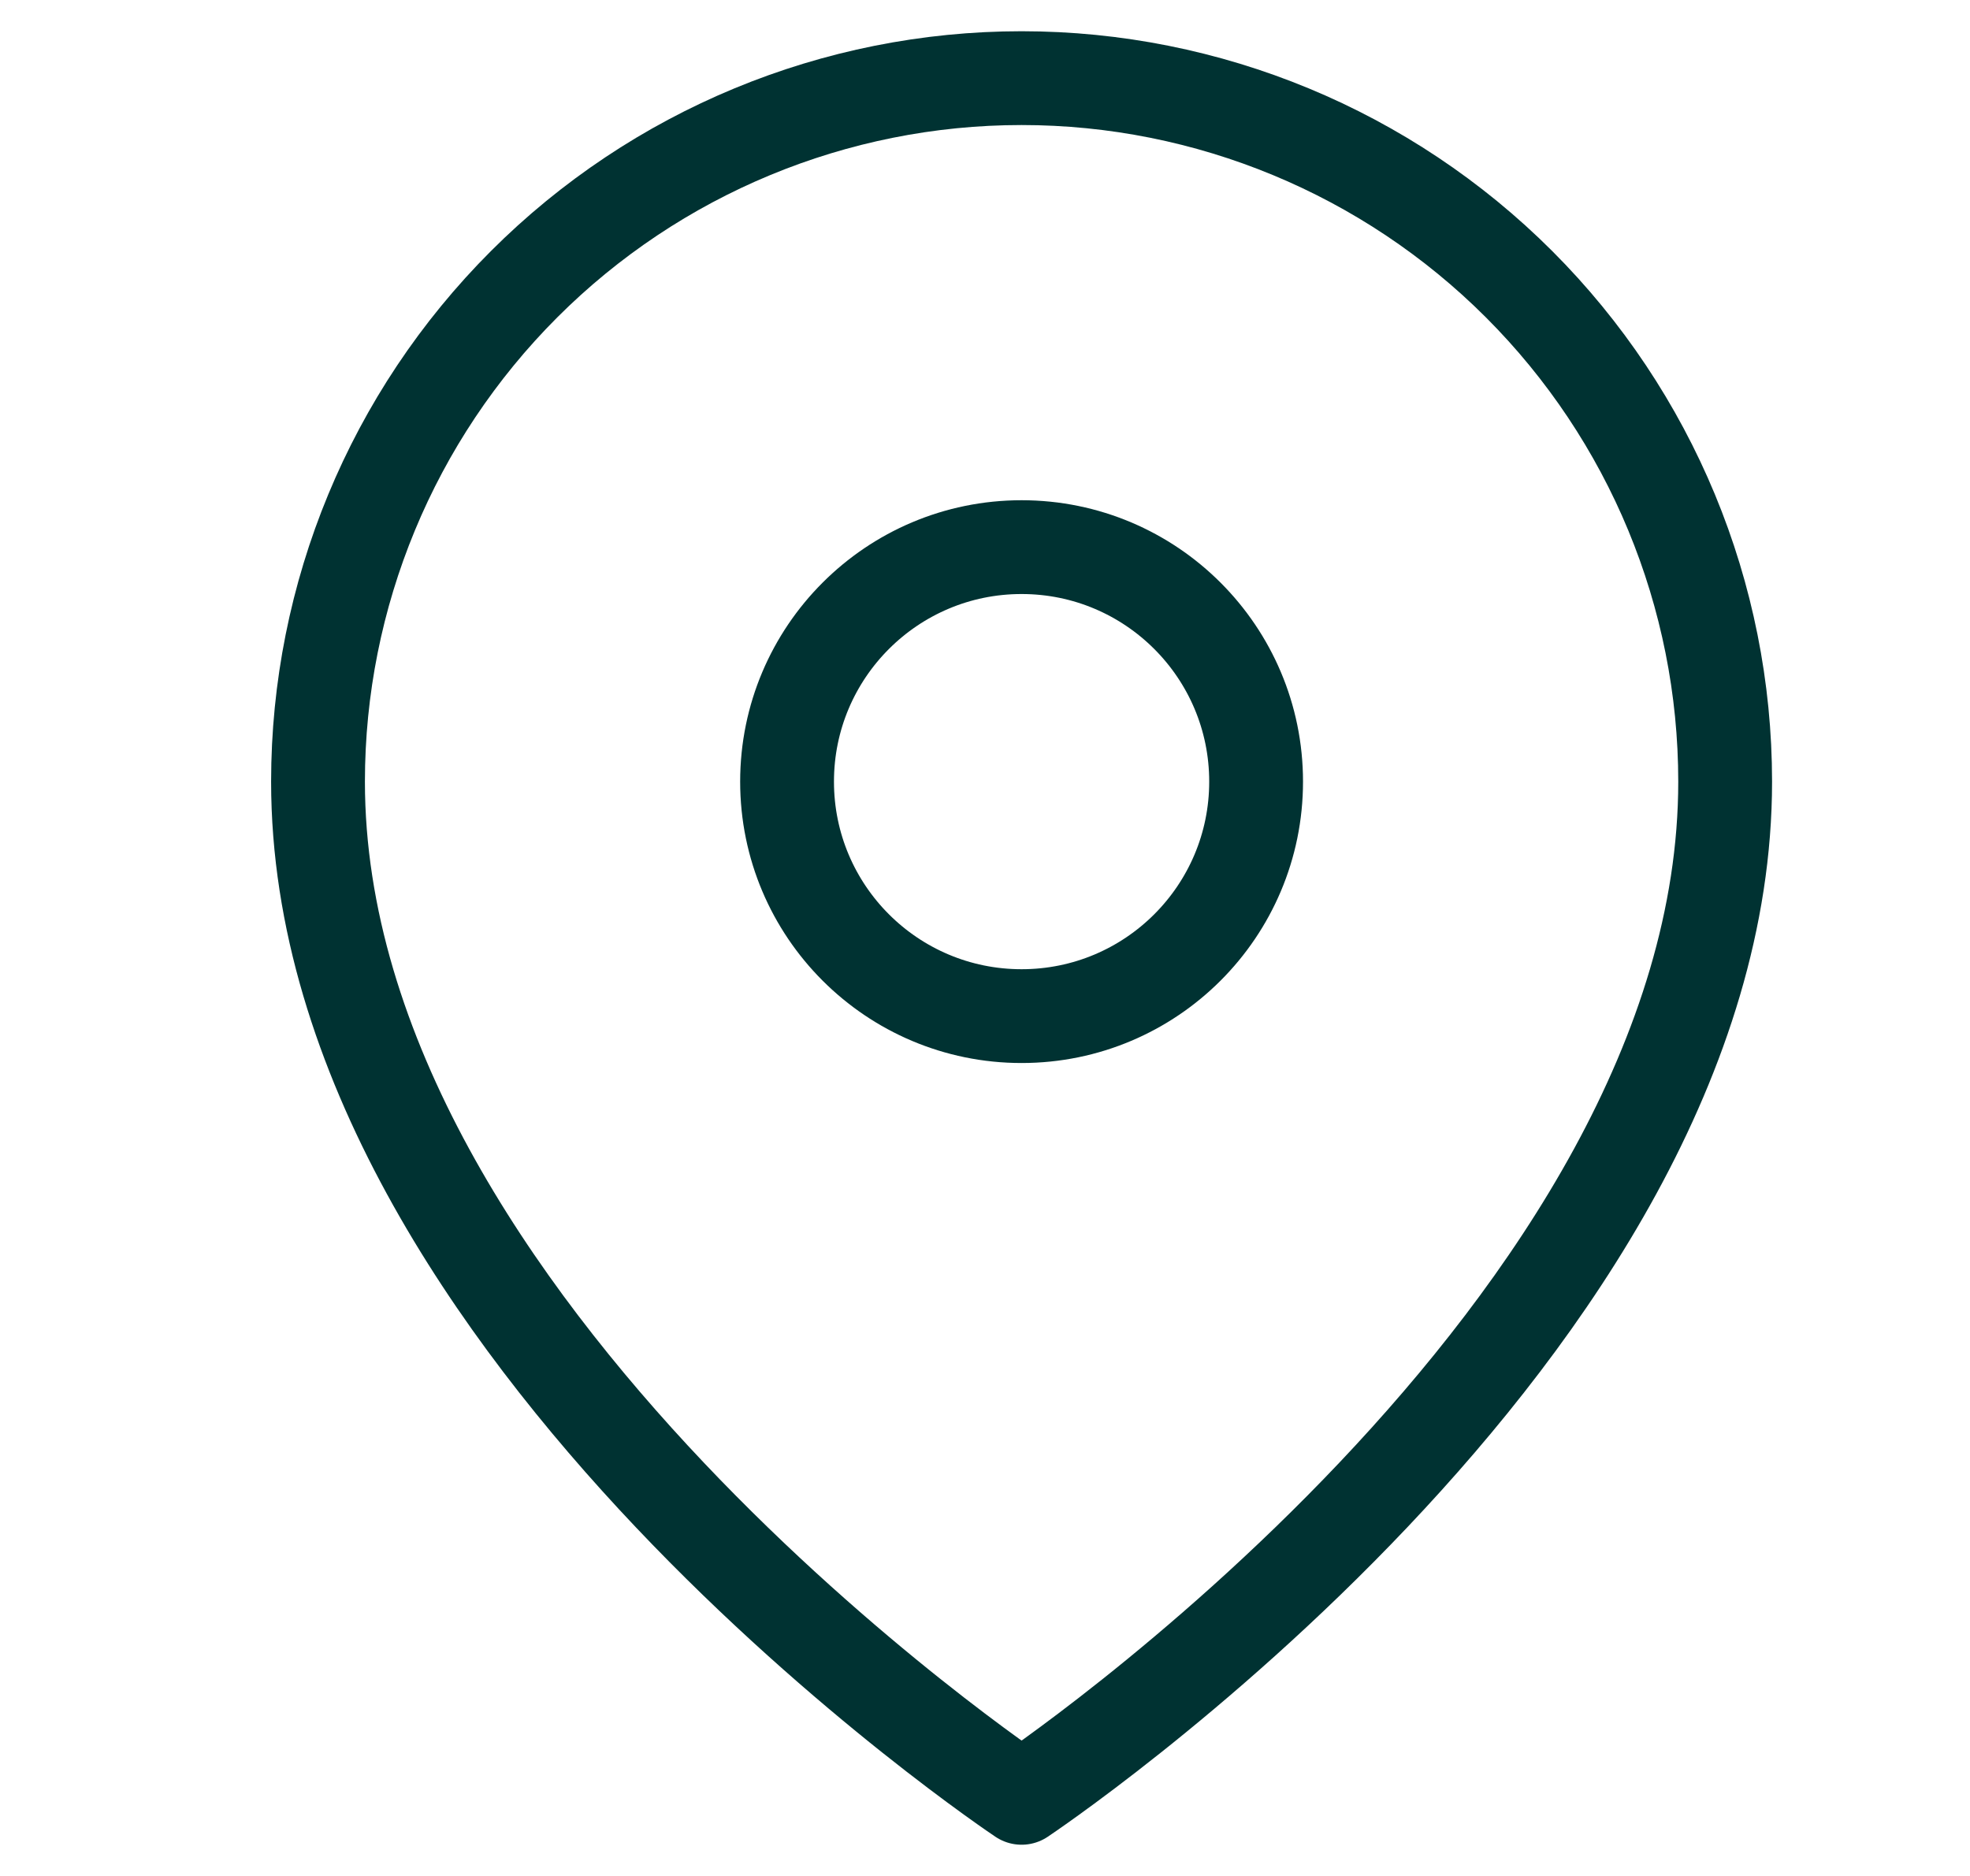 <svg width="21" height="20" viewBox="0 0 21 20" fill="none" xmlns="http://www.w3.org/2000/svg"><g clip-path="url(#clip0_2011_102)"><path d="M18.39 8.333C18.39 14.167 10.89 19.167 10.89 19.167C10.89 19.167 3.39 14.167 3.39 8.333C3.39 6.344 4.18 4.437 5.587 3.03C6.993 1.624 8.901 0.833 10.89 0.833C12.879 0.833 14.787 1.624 16.193 3.03C17.6 4.437 18.39 6.344 18.39 8.333Z" stroke="#003232" stroke-linecap="round" stroke-linejoin="round"/><path d="M10.89 10.833C12.271 10.833 13.39 9.714 13.39 8.333C13.39 6.953 12.271 5.833 10.89 5.833C9.509 5.833 8.39 6.953 8.39 8.333C8.39 9.714 9.509 10.833 10.89 10.833Z" stroke="#003232" stroke-linecap="round" stroke-linejoin="round"/></g><defs><clipPath id="clip0_2011_102"><rect width="20" height="20" fill="white" transform="translate(0.89)"/></clipPath></defs></svg>